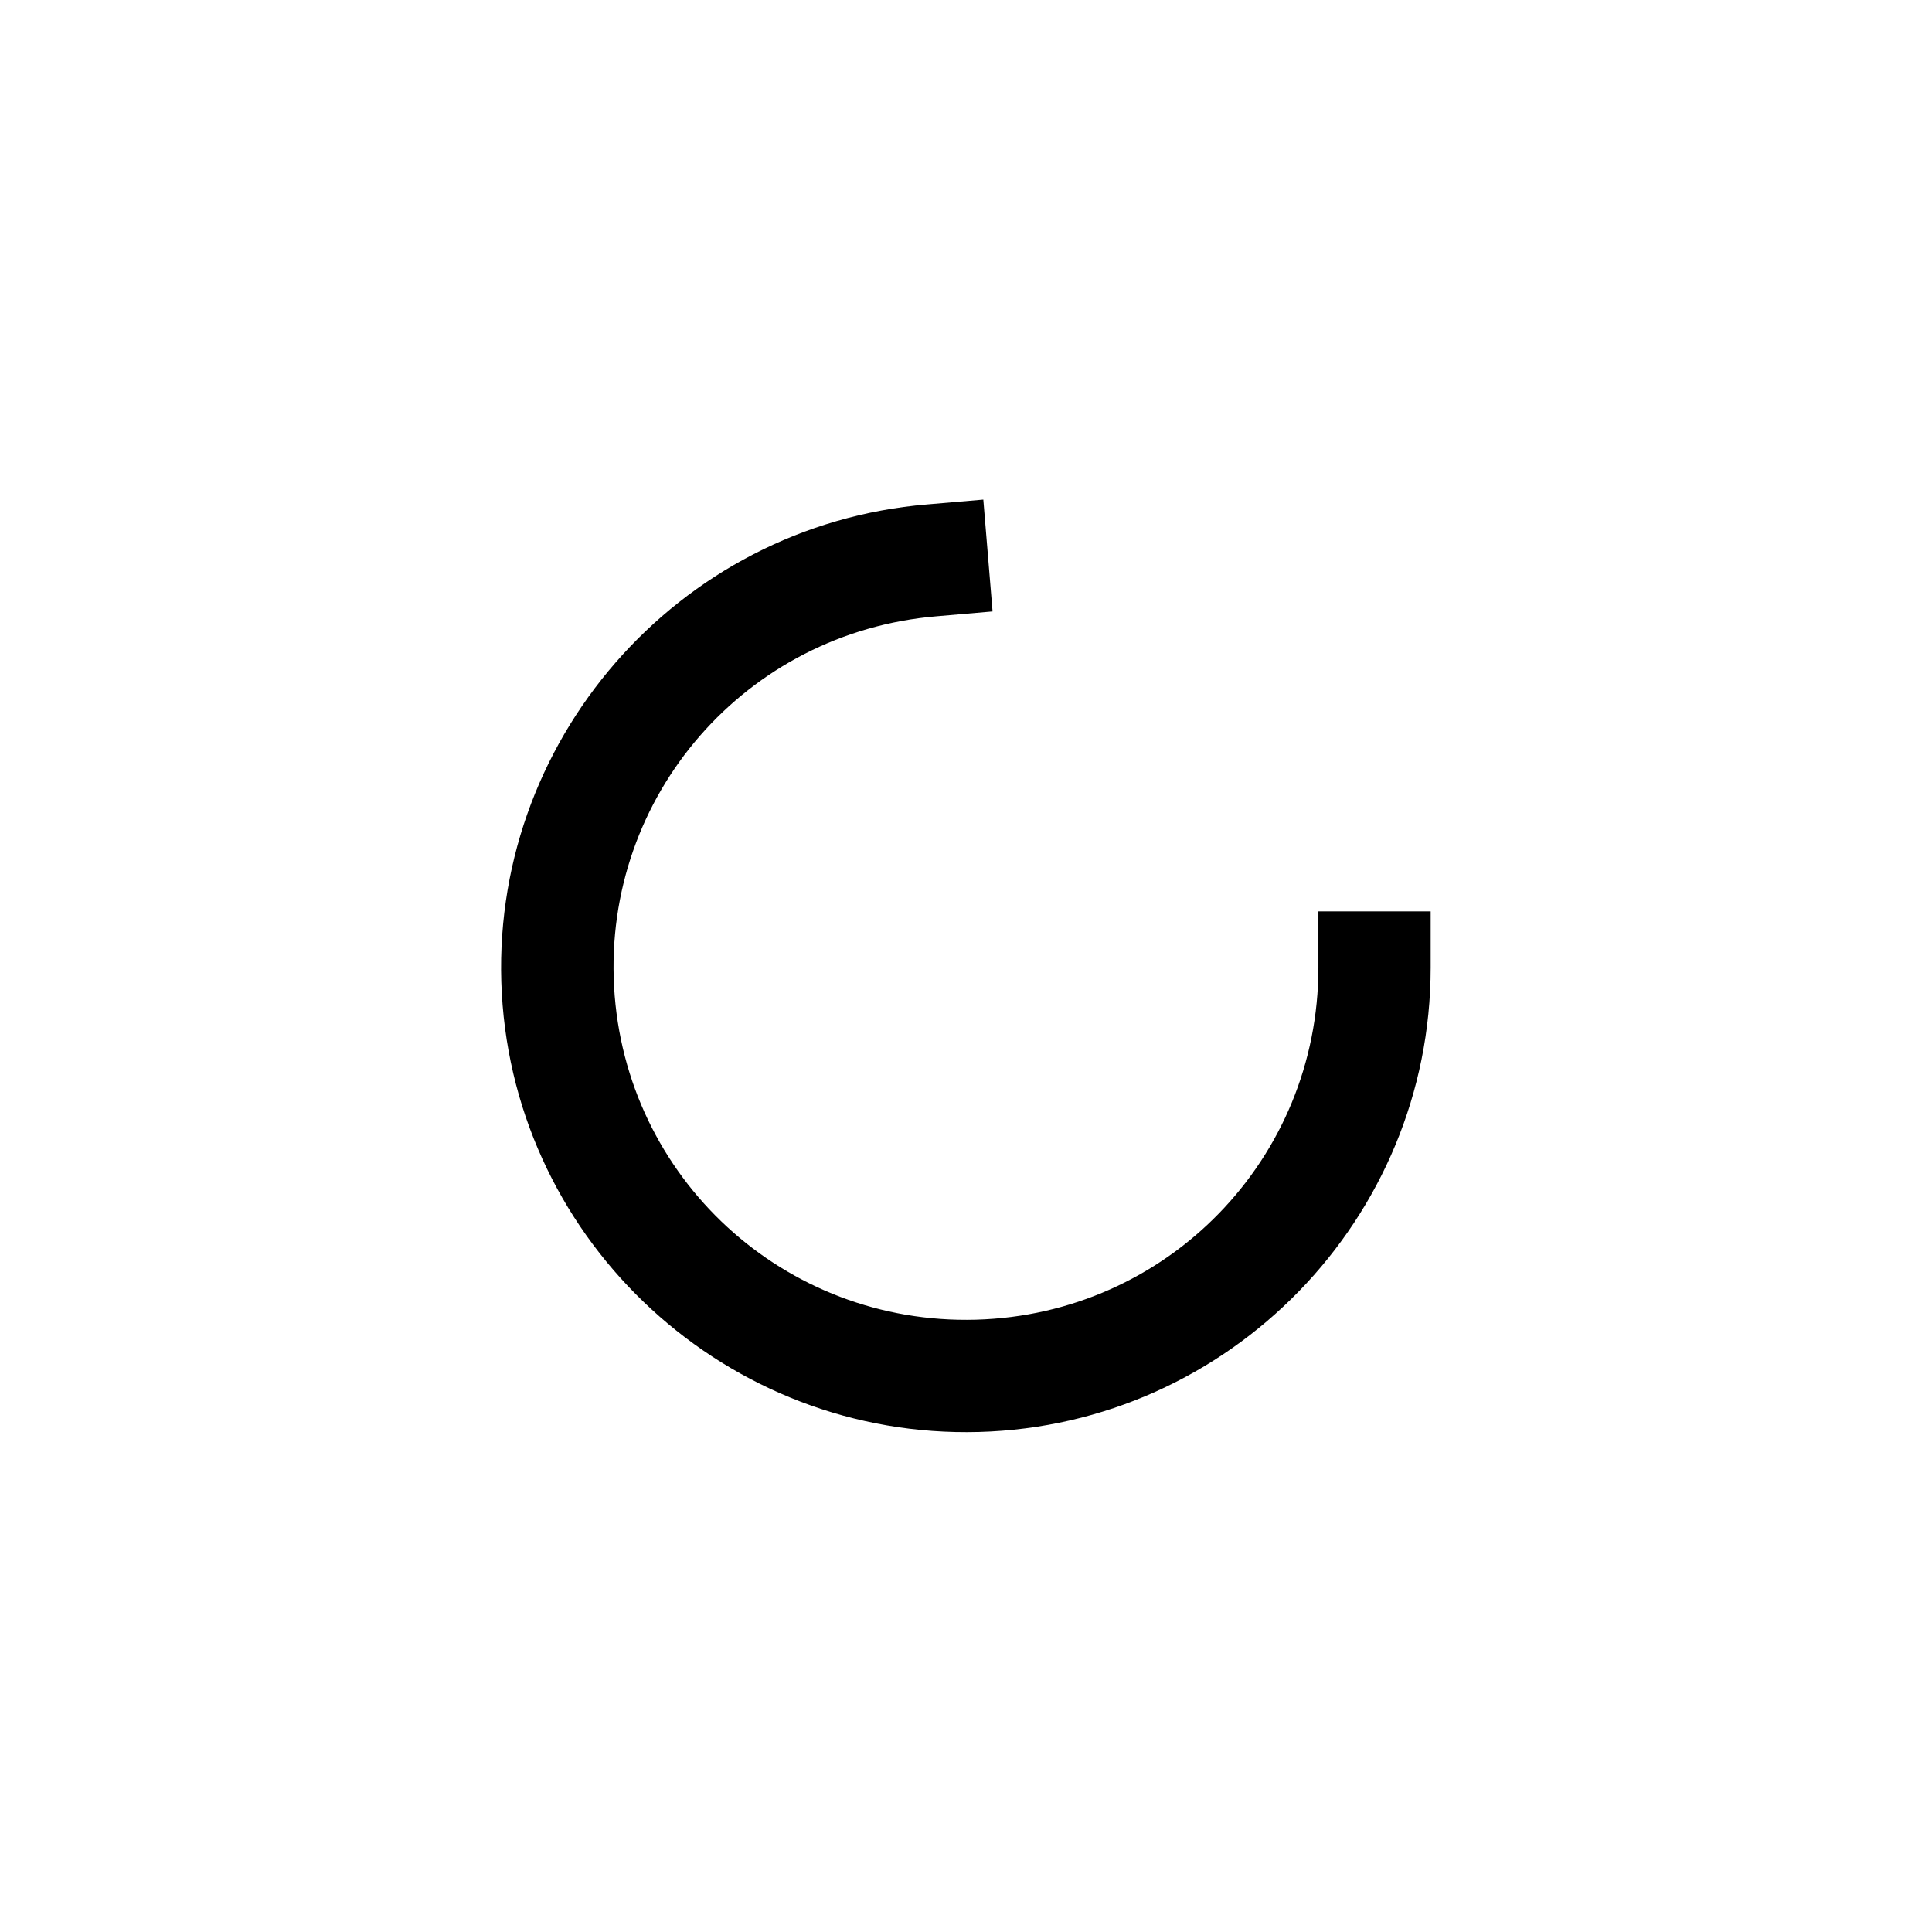 <?xml version="1.0" encoding="UTF-8"?>
<!-- Uploaded to: ICON Repo, www.iconrepo.com, Generator: ICON Repo Mixer Tools -->
<svg fill="#000000" width="800px" height="800px" version="1.1" viewBox="144 144 512 512" xmlns="http://www.w3.org/2000/svg">
 <path d="m404.59 276.4-14.875 1.277c-66.301 5.523-116.42 63.156-112.73 129.59s59.941 118.06 126.45 116.22c66.504-1.844 119.71-56.547 119.71-123.08v-14.875h-29.754v14.875c0 50.742-40.047 91.918-90.77 93.324-50.723 1.406-93.07-37.547-95.883-88.211-2.809-50.664 34.973-93.992 85.539-98.207l14.762-1.277z"/>
</svg>